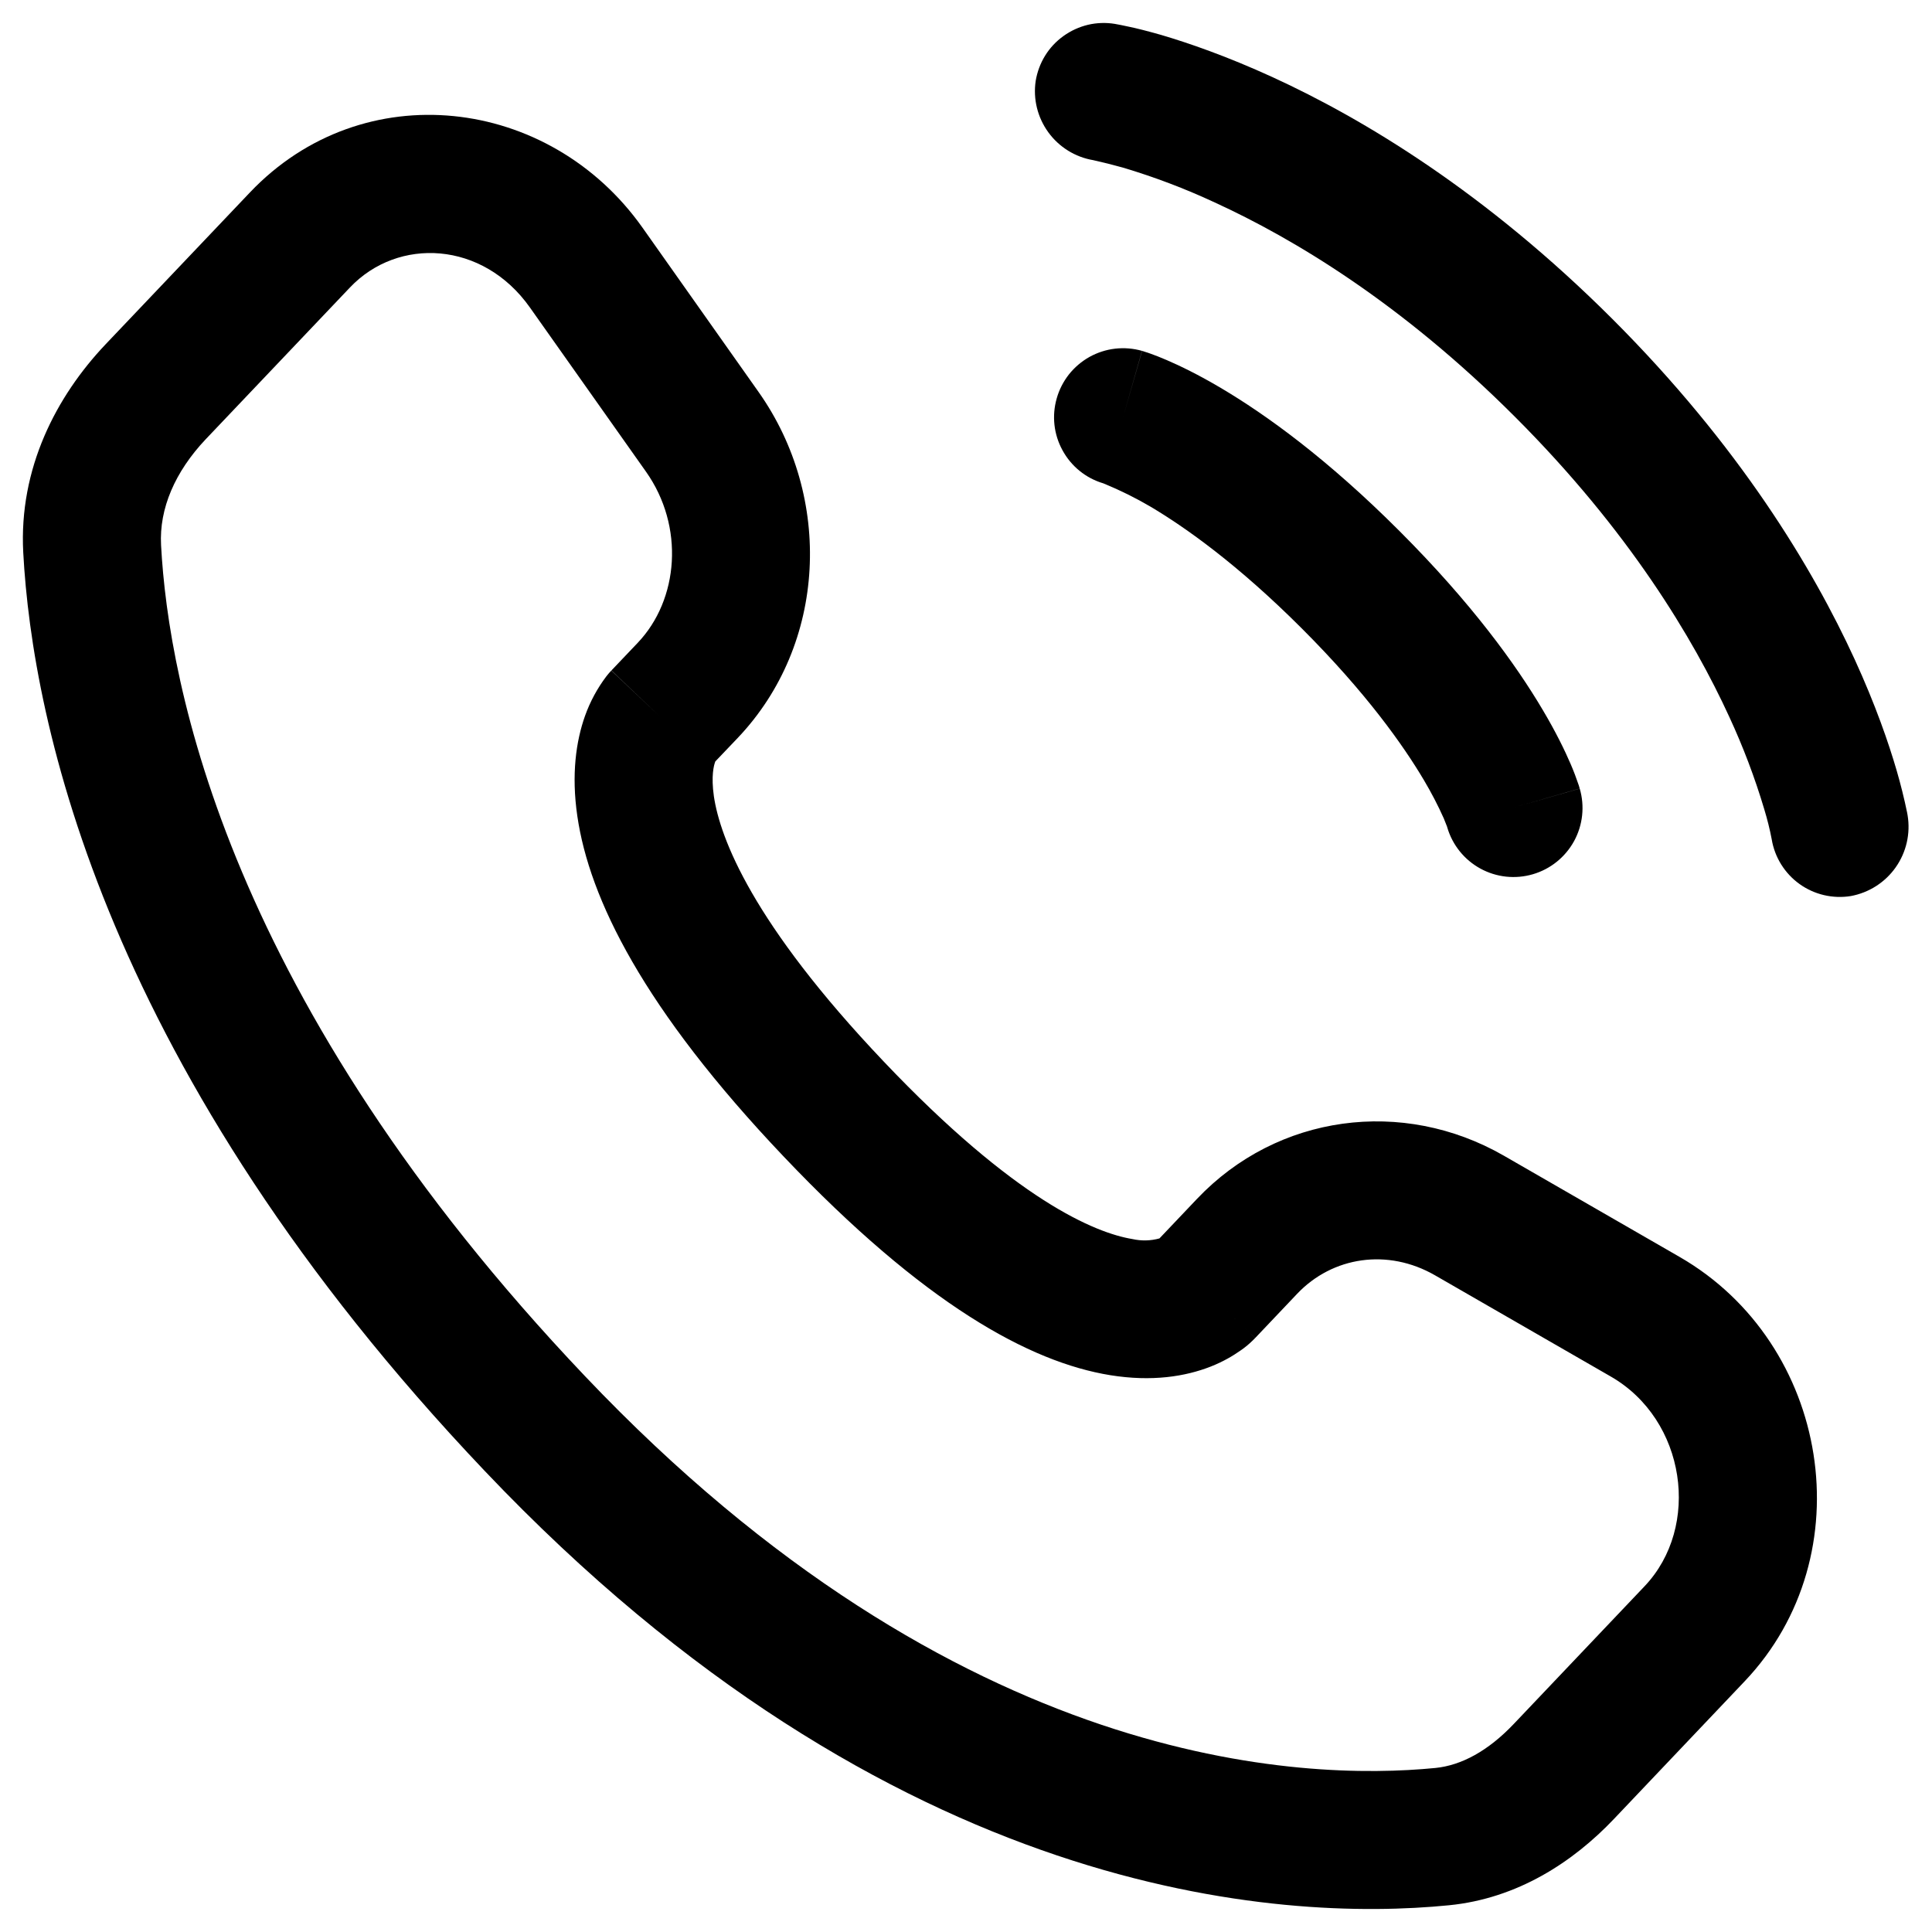 <svg width="30" height="30" viewBox="0 0 30 30" fill="none" xmlns="http://www.w3.org/2000/svg">
<g clip-path="url(#clip0_541_2)">
<path fill-rule="evenodd" clip-rule="evenodd" d="M3.881 2.988C5.633 1.144 8.53 1.488 9.978 3.537L11.778 6.085C12.937 7.724 12.84 10 11.457 11.457L11.107 11.824L11.104 11.833C11.085 11.884 11.04 12.05 11.085 12.364C11.181 13.014 11.683 14.337 13.723 16.484C15.768 18.638 17.008 19.145 17.584 19.24C17.723 19.271 17.867 19.268 18.004 19.23L18.587 18.616C19.835 17.301 21.781 17.043 23.351 17.945L26.08 19.517C28.413 20.86 28.956 24.144 27.091 26.107L25.063 28.243C24.43 28.91 23.566 29.48 22.498 29.585C19.893 29.843 13.857 29.507 7.53 22.844C1.624 16.628 0.503 11.221 0.361 8.58C0.291 7.274 0.873 6.155 1.638 5.348L3.881 2.988ZM8.228 4.774C7.497 3.74 6.181 3.677 5.434 4.464L3.191 6.824C2.72 7.324 2.47 7.895 2.501 8.465C2.615 10.623 3.545 15.54 9.083 21.368C14.888 27.483 20.238 27.654 22.288 27.453C22.693 27.413 23.11 27.187 23.508 26.767L25.537 24.631C26.414 23.708 26.184 22.048 25.011 21.374L22.283 19.803C21.55 19.381 20.691 19.511 20.141 20.091L19.49 20.777L18.737 20.061C19.49 20.776 19.49 20.777 19.488 20.778L19.487 20.78L19.483 20.785L19.473 20.794L19.453 20.814C19.393 20.873 19.328 20.927 19.258 20.974C19.144 21.054 18.993 21.144 18.8 21.22C18.405 21.375 17.886 21.458 17.241 21.354C15.987 21.151 14.344 20.25 12.17 17.96C9.987 15.663 9.151 13.95 8.965 12.674C8.87 12.025 8.945 11.507 9.085 11.114C9.163 10.895 9.274 10.69 9.414 10.504L9.457 10.451L9.477 10.43L9.485 10.42L9.49 10.415L9.493 10.414C9.493 10.414 9.493 10.411 10.254 11.133L9.494 10.411L9.904 9.98C10.54 9.31 10.633 8.175 10.03 7.323L8.228 4.774Z" fill="black"/>
<path d="M16.082 1.257C16.105 1.118 16.154 0.985 16.228 0.865C16.302 0.745 16.399 0.641 16.514 0.559C16.628 0.477 16.757 0.418 16.894 0.385C17.031 0.353 17.173 0.348 17.312 0.371C17.348 0.378 17.465 0.399 17.526 0.414C17.649 0.439 17.817 0.482 18.029 0.542C18.453 0.667 19.046 0.871 19.758 1.197C21.181 1.849 23.073 2.991 25.039 4.955C27.005 6.921 28.146 8.815 28.799 10.238C29.125 10.95 29.328 11.541 29.452 11.967C29.514 12.181 29.568 12.397 29.613 12.615L29.621 12.659C29.668 12.942 29.602 13.232 29.437 13.467C29.272 13.702 29.021 13.862 28.739 13.914C28.459 13.959 28.173 13.892 27.943 13.727C27.713 13.562 27.557 13.312 27.511 13.032C27.481 12.875 27.442 12.719 27.395 12.565C27.249 12.075 27.067 11.595 26.852 11.131C26.295 9.917 25.292 8.239 23.523 6.471C21.755 4.702 20.079 3.701 18.863 3.144C18.4 2.928 17.921 2.747 17.431 2.601C17.28 2.559 17.129 2.521 16.976 2.487C16.696 2.44 16.445 2.284 16.278 2.054C16.111 1.824 16.04 1.538 16.082 1.257Z" fill="black"/>
<path fill-rule="evenodd" clip-rule="evenodd" d="M16.409 6.185C16.447 6.05 16.512 5.924 16.599 5.813C16.687 5.703 16.795 5.611 16.918 5.542C17.041 5.474 17.176 5.43 17.316 5.414C17.456 5.398 17.598 5.41 17.733 5.448L17.439 6.478L17.734 5.45H17.737L17.743 5.451L17.753 5.454L17.782 5.464C17.803 5.47 17.831 5.479 17.863 5.491C17.927 5.513 18.011 5.546 18.116 5.591C18.323 5.68 18.607 5.817 18.957 6.024C19.657 6.438 20.61 7.124 21.732 8.247C22.853 9.368 23.541 10.323 23.954 11.021C24.162 11.371 24.299 11.655 24.389 11.864C24.436 11.973 24.478 12.084 24.516 12.197L24.524 12.225L24.527 12.237L24.529 12.241V12.244L23.5 12.54L24.53 12.245C24.61 12.518 24.578 12.812 24.442 13.061C24.305 13.31 24.076 13.495 23.803 13.575C23.53 13.655 23.237 13.624 22.987 13.487C22.738 13.351 22.553 13.121 22.473 12.848L22.469 12.834L22.419 12.708C22.328 12.504 22.224 12.305 22.11 12.113C21.791 11.575 21.217 10.761 20.217 9.761C19.217 8.761 18.403 8.187 17.866 7.868C17.634 7.732 17.394 7.613 17.146 7.511L17.131 7.505C16.861 7.425 16.634 7.241 16.499 6.993C16.363 6.746 16.331 6.456 16.409 6.185Z" fill="black"/>
</g>
<defs>
<clipPath id="clip0_541_2">
<rect width="30" height="30" fill="white"/>
</clipPath>
</defs>
</svg>
